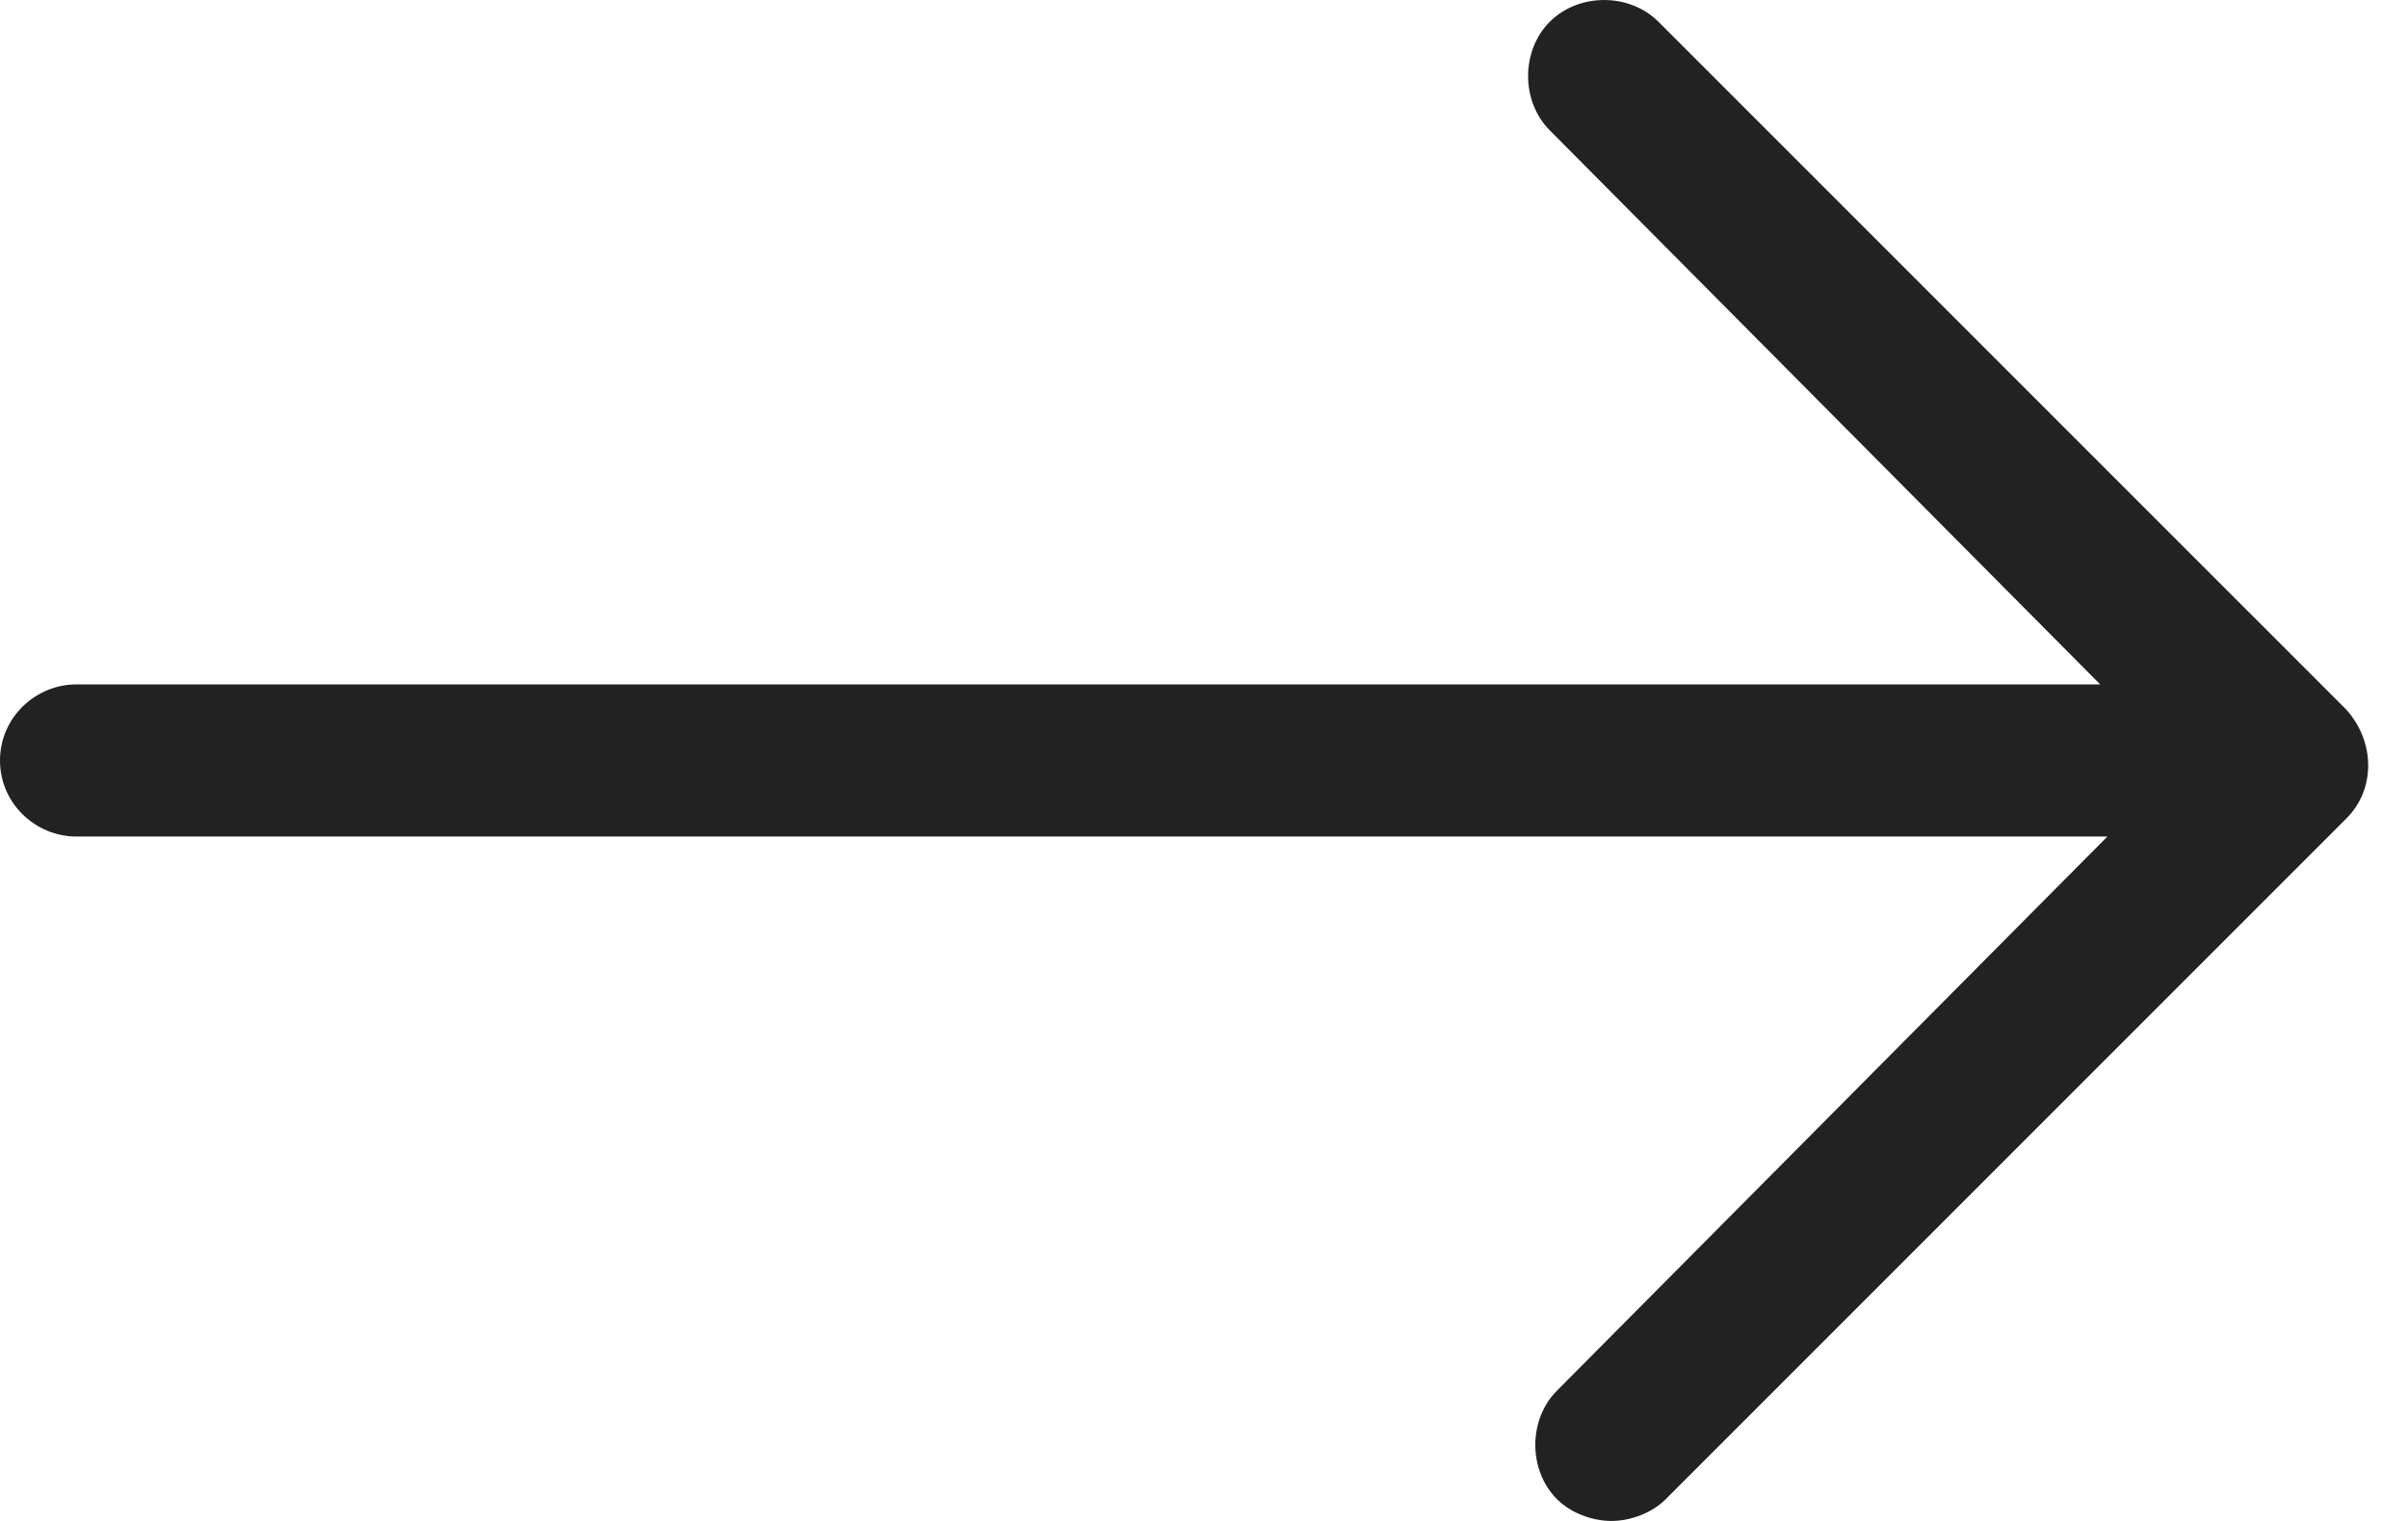 <svg width="38" height="24" viewBox="0 0 38 24" fill="none" xmlns="http://www.w3.org/2000/svg">
<g clip-path="url(#clip0_179_1761)">
<path d="M37.029 11.2L26.171 0.343C25.714 -0.114 24.914 -0.114 24.457 0.343C24 0.8 24 1.6 24.457 2.057L33.143 10.8H1.2C0.571 10.8 0 11.314 0 12C0 12.686 0.571 13.2 1.2 13.2H33.257L24.571 21.943C24.114 22.4 24.114 23.2 24.571 23.657C24.8 23.886 25.143 24 25.429 24C25.714 24 26.057 23.886 26.286 23.657L37.029 12.914C37.486 12.457 37.486 11.714 37.029 11.2Z" fill="#222222"/>
</g>
<defs>
<clipPath id="clip0_179_1761">
<rect width="37.371" height="24" fill="white"/>
</clipPath>
</defs>
</svg>
